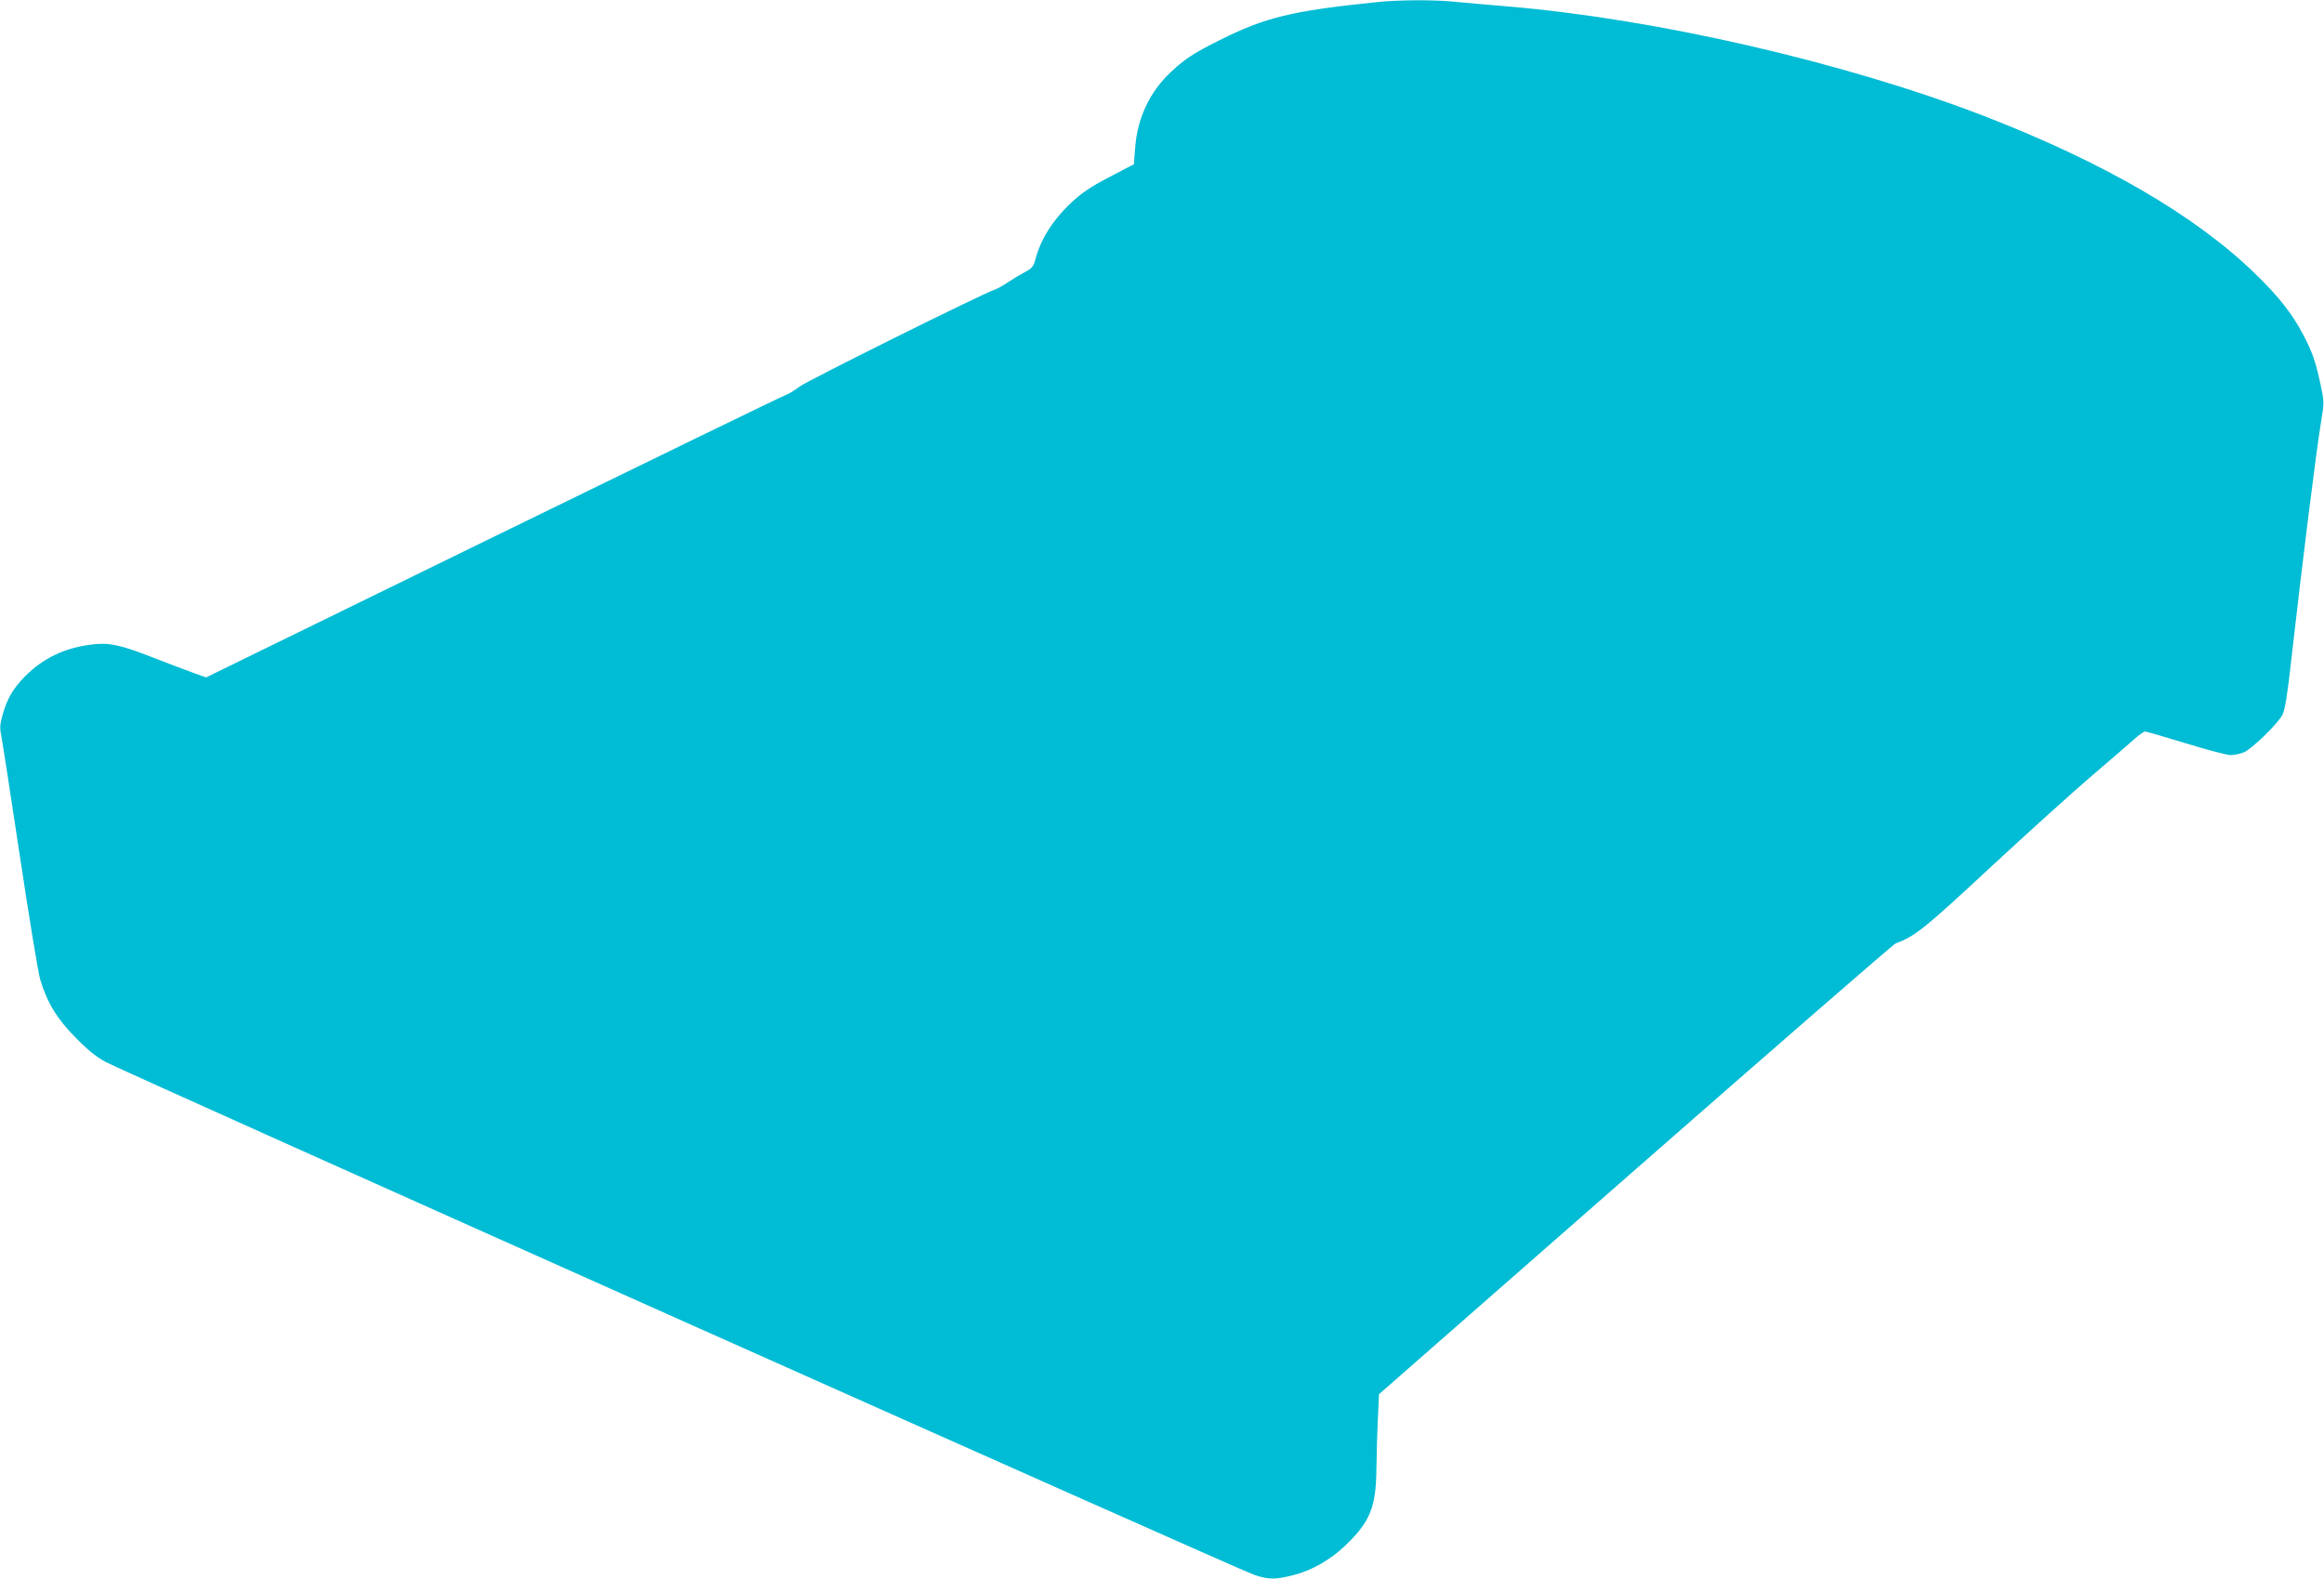 <?xml version="1.0" standalone="no"?>
<!DOCTYPE svg PUBLIC "-//W3C//DTD SVG 20010904//EN"
 "http://www.w3.org/TR/2001/REC-SVG-20010904/DTD/svg10.dtd">
<svg version="1.0" xmlns="http://www.w3.org/2000/svg"
 width="1280pt" height="870pt" viewBox="0 0 1280 870"
 preserveAspectRatio="xMidYMid meet">
<g transform="translate(0,870) scale(0.1,-0.1)"
fill="#00bcd4" stroke="none">
<path d="M7580 8688 c-465 -48 -611 -83 -864 -210 -140 -70 -191 -103 -265
-173 -118 -109 -187 -255 -199 -421 l-7 -89 -134 -70 c-102 -53 -152 -87 -207
-138 -106 -99 -173 -205 -203 -322 -9 -33 -18 -44 -58 -65 -26 -14 -68 -39
-93 -56 -25 -17 -57 -35 -70 -39 -63 -20 -1031 -501 -1075 -534 -28 -21 -62
-42 -75 -46 -14 -4 -738 -356 -1610 -782 l-1585 -775 -70 25 c-38 14 -142 53
-229 87 -179 70 -240 82 -341 68 -145 -20 -258 -75 -356 -173 -66 -66 -100
-124 -125 -214 -15 -54 -16 -72 -6 -120 6 -31 52 -328 102 -661 50 -333 100
-636 111 -675 39 -130 94 -220 199 -325 68 -69 115 -106 165 -132 132 -69
6250 -2801 6325 -2825 81 -26 115 -26 219 1 96 25 197 82 278 159 139 132 172
214 174 425 1 76 4 199 8 274 l6 137 1410 1236 c776 680 1421 1241 1435 1247
110 42 155 78 522 419 205 190 456 417 558 504 102 87 207 178 234 202 26 24
54 43 61 43 6 0 107 -29 224 -65 117 -36 228 -65 247 -65 19 0 51 7 72 15 45
19 186 156 213 207 14 28 27 105 49 305 64 562 135 1134 166 1323 15 92 15
100 -5 192 -28 129 -45 178 -96 275 -61 116 -136 211 -262 333 -330 322 -833
614 -1493 870 -770 297 -1807 536 -2630 605 -102 8 -230 20 -285 25 -116 12
-313 11 -435 -2z"/>
</g>
</svg>
